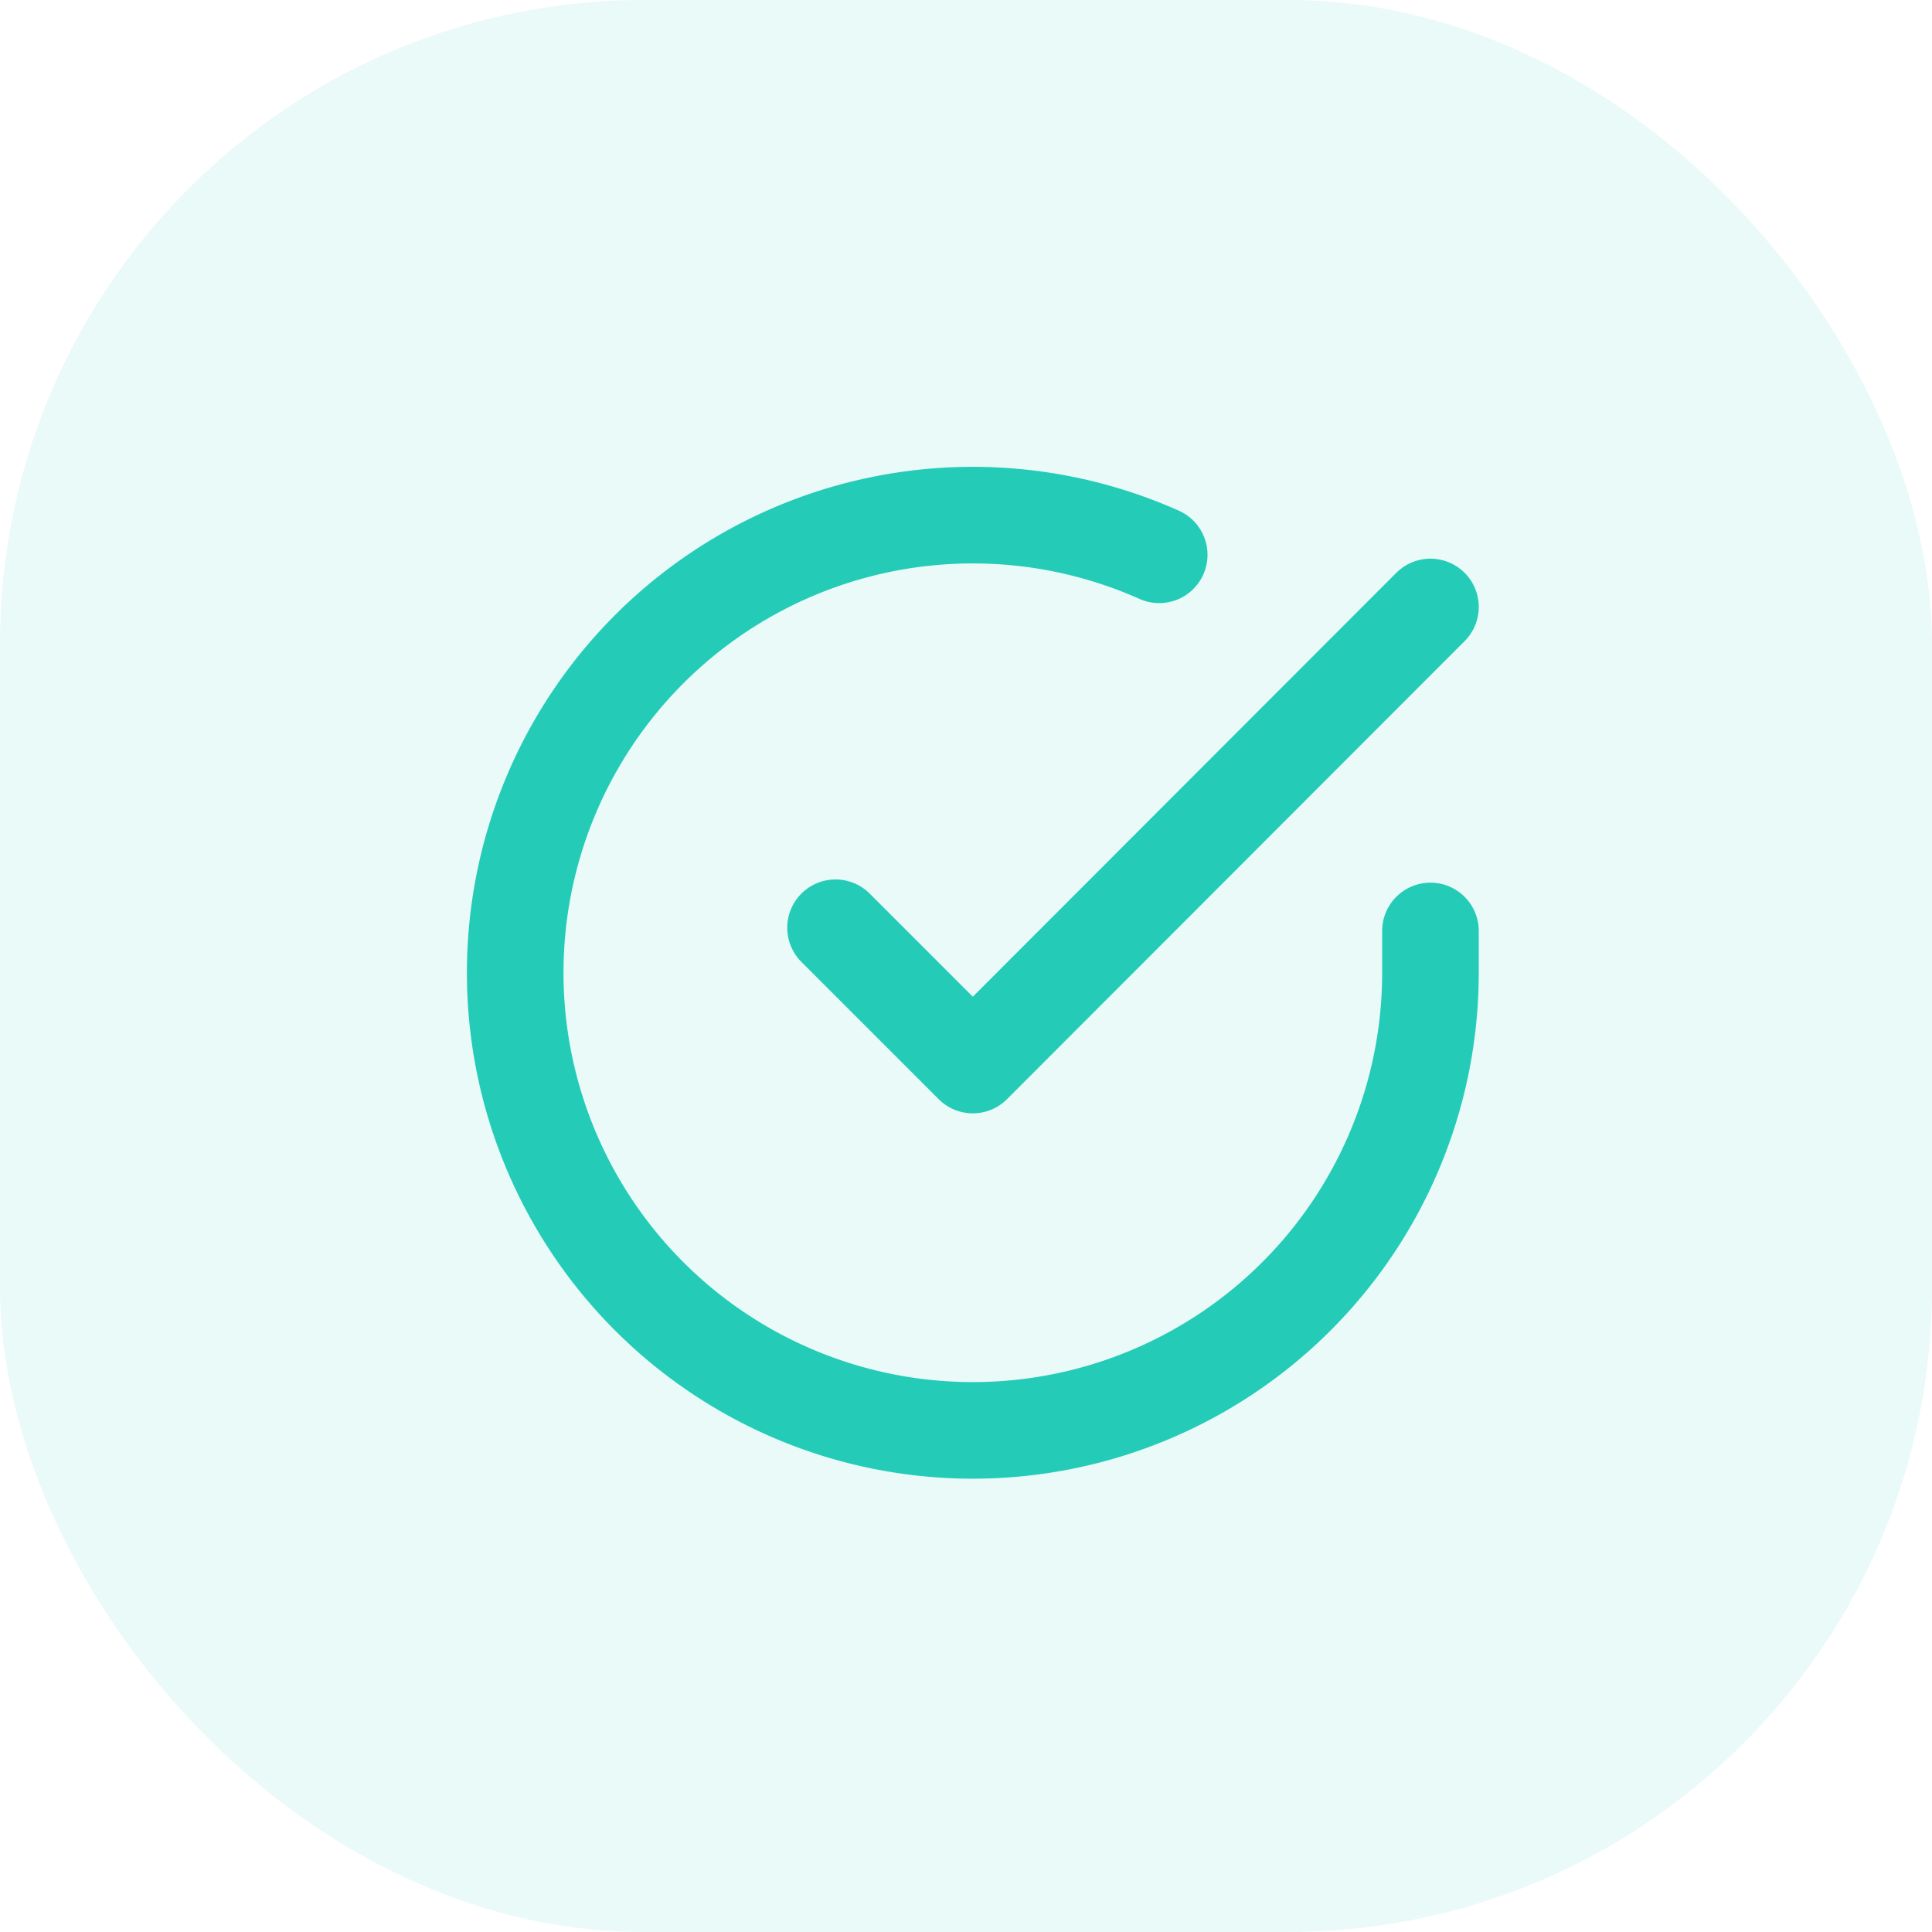 <svg xmlns="http://www.w3.org/2000/svg" width="30" height="30" viewBox="0 0 30 30">
  <g id="Group_185" data-name="Group 185" transform="translate(-285 -2517)">
    <rect id="Rectangle_97" data-name="Rectangle 97" width="30" height="30" rx="10" transform="translate(285 2517)" fill="#24ccb8" opacity="0.1"/>
    <g id="Icon_feather-check-circle" data-name="Icon feather-check-circle" transform="translate(290 2522.009)">
      <path id="Path_46" data-name="Path 46" d="M17.212,9.447V10.1A7.106,7.106,0,1,1,13,3.606" transform="translate(0 0)" fill="none" stroke="#24ccb8" stroke-linecap="round" stroke-linejoin="round" stroke-width="1.5"/>
      <path id="Path_47" data-name="Path 47" d="M22.738,6l-7.106,7.113L13.5,10.981" transform="translate(-5.526 -1.584)" fill="none" stroke="#24ccb8" stroke-linecap="round" stroke-linejoin="round" stroke-width="1.5"/>
    </g>
  </g>
</svg>
